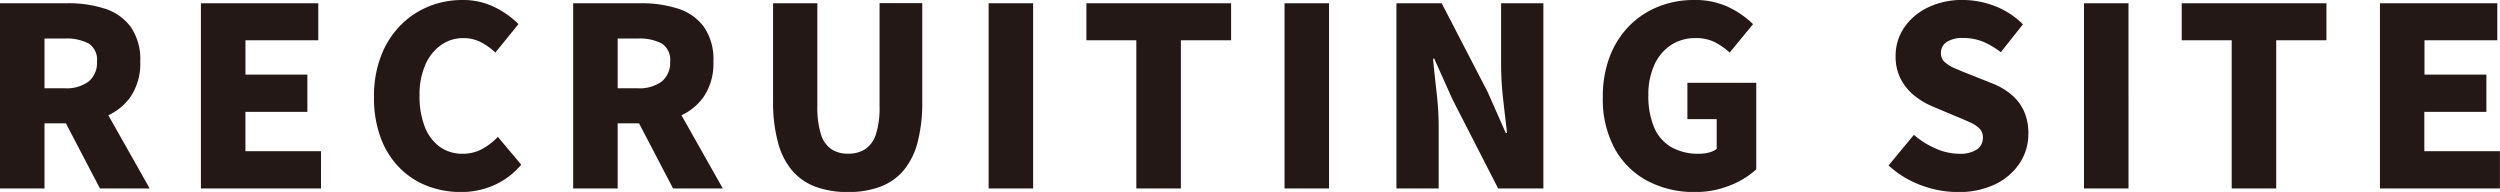 <svg xmlns="http://www.w3.org/2000/svg" width="140.756" height="10.808" viewBox="0 0 140.756 10.808"><defs><style>.a{fill:#231815;}</style></defs><path class="a" d="M1.2,0V-10.43H5.026a6.717,6.717,0,0,1,2.044.294A2.927,2.927,0,0,1,8.547-9.121,3.182,3.182,0,0,1,9.1-7.14a3.328,3.328,0,0,1-.553,1.988A3.187,3.187,0,0,1,7.07-4.025a5.628,5.628,0,0,1-2.044.357H3.71V0ZM3.71-5.642H4.83A2.106,2.106,0,0,0,6.2-6.027,1.357,1.357,0,0,0,6.664-7.14,1.09,1.09,0,0,0,6.2-8.162a2.7,2.7,0,0,0-1.365-.28H3.71ZM6.832,0,4.578-4.312,6.272-5.95,9.632,0Zm5.684,0V-10.43h6.608v2.086h-4.1v1.932h3.486v2.1H15.022V-2.1h4.256V0Zm14.63.2A5.225,5.225,0,0,1,25.27-.14a4.4,4.4,0,0,1-1.561-1.015,4.749,4.749,0,0,1-1.064-1.68,6.43,6.43,0,0,1-.385-2.317,6.3,6.3,0,0,1,.4-2.317,5,5,0,0,1,1.092-1.715,4.712,4.712,0,0,1,1.589-1.064,4.974,4.974,0,0,1,1.89-.364,4,4,0,0,1,1.827.406,4.97,4.97,0,0,1,1.337.952l-1.3,1.6a3.729,3.729,0,0,0-.826-.588,2.136,2.136,0,0,0-.994-.224,2.128,2.128,0,0,0-1.232.385,2.622,2.622,0,0,0-.889,1.106,4.179,4.179,0,0,0-.329,1.743,4.669,4.669,0,0,0,.3,1.771,2.471,2.471,0,0,0,.847,1.12,2.154,2.154,0,0,0,1.274.385,2.256,2.256,0,0,0,1.127-.28,3.526,3.526,0,0,0,.861-.672l1.316,1.568A4.293,4.293,0,0,1,29.029-.189,4.56,4.56,0,0,1,27.146.2ZM33.474,0V-10.43H37.3a6.717,6.717,0,0,1,2.044.294,2.927,2.927,0,0,1,1.477,1.015A3.182,3.182,0,0,1,41.37-7.14a3.328,3.328,0,0,1-.553,1.988A3.187,3.187,0,0,1,39.34-4.025a5.628,5.628,0,0,1-2.044.357H35.98V0ZM35.98-5.642H37.1a2.106,2.106,0,0,0,1.365-.385,1.357,1.357,0,0,0,.469-1.113,1.09,1.09,0,0,0-.469-1.022,2.7,2.7,0,0,0-1.365-.28H35.98ZM39.1,0,36.848-4.312,38.542-5.95,41.9,0Zm9.856.2a5.162,5.162,0,0,1-1.841-.3,3.209,3.209,0,0,1-1.323-.924A4.075,4.075,0,0,1,45-2.618,8.658,8.658,0,0,1,44.73-4.9v-5.53h2.492v5.8a5.1,5.1,0,0,0,.2,1.568A1.576,1.576,0,0,0,48-2.219a1.68,1.68,0,0,0,.959.259,1.715,1.715,0,0,0,.966-.259,1.592,1.592,0,0,0,.6-.847,4.934,4.934,0,0,0,.2-1.568v-5.8H53.13V-4.9a8.88,8.88,0,0,1-.259,2.282,4.059,4.059,0,0,1-.784,1.589,3.164,3.164,0,0,1-1.309.924A5.061,5.061,0,0,1,48.958.2Zm7.91-.2V-10.43h2.506V0Zm8.316,0V-8.344H62.37V-10.43h8.148v2.086H67.69V0Zm8.344,0V-10.43h2.506V0Zm6.3,0V-10.43h2.548l2.59,5,1.022,2.31h.07q-.1-.826-.217-1.869a17.505,17.505,0,0,1-.119-1.981V-10.43H88.1V0H85.554L82.978-5.026,81.956-7.308h-.07q.084.868.2,1.883a16.9,16.9,0,0,1,.119,1.967V0ZM96.614.2A5.618,5.618,0,0,1,94-.406,4.524,4.524,0,0,1,92.141-2.2a5.789,5.789,0,0,1-.693-2.954,6.2,6.2,0,0,1,.406-2.317,4.98,4.98,0,0,1,1.113-1.715A4.791,4.791,0,0,1,94.6-10.248a5.337,5.337,0,0,1,1.974-.364,4.37,4.37,0,0,1,1.974.413,5.172,5.172,0,0,1,1.358.945l-1.316,1.6a4.12,4.12,0,0,0-.833-.581,2.351,2.351,0,0,0-1.1-.231,2.457,2.457,0,0,0-1.365.385,2.616,2.616,0,0,0-.938,1.106,4.031,4.031,0,0,0-.343,1.743,4.485,4.485,0,0,0,.315,1.771,2.347,2.347,0,0,0,.952,1.12,3.054,3.054,0,0,0,1.6.385,2.136,2.136,0,0,0,.546-.07,1.246,1.246,0,0,0,.434-.2v-1.68H96.208V-5.95h3.878v4.872a4.715,4.715,0,0,1-1.463.9A5.221,5.221,0,0,1,96.614.2Zm14.812,0a5.915,5.915,0,0,1-2.051-.378,5.532,5.532,0,0,1-1.841-1.12l1.428-1.722a4.683,4.683,0,0,0,1.225.77,3.26,3.26,0,0,0,1.3.294,1.732,1.732,0,0,0,1.029-.245.785.785,0,0,0,.329-.665.686.686,0,0,0-.182-.5,1.709,1.709,0,0,0-.511-.343q-.329-.154-.777-.336l-1.33-.56a4.334,4.334,0,0,1-1.029-.6,2.947,2.947,0,0,1-.784-.938,2.74,2.74,0,0,1-.3-1.316,2.785,2.785,0,0,1,.483-1.6,3.366,3.366,0,0,1,1.337-1.134,4.386,4.386,0,0,1,1.96-.42,5.017,5.017,0,0,1,1.806.343,4.48,4.48,0,0,1,1.582,1.029l-1.246,1.568a4.484,4.484,0,0,0-1.022-.6,2.973,2.973,0,0,0-1.12-.2,1.586,1.586,0,0,0-.9.224.719.719,0,0,0-.329.63.653.653,0,0,0,.2.49,1.88,1.88,0,0,0,.553.35q.35.154.812.336l1.3.518a3.875,3.875,0,0,1,1.106.644,2.643,2.643,0,0,1,.707.931,3.075,3.075,0,0,1,.245,1.281,2.957,2.957,0,0,1-.469,1.61,3.381,3.381,0,0,1-1.358,1.2A4.67,4.67,0,0,1,111.426.2Zm7.112-.2V-10.43h2.506V0Zm8.316,0V-8.344H124.04V-10.43h8.148v2.086H129.36V0ZM135.2,0V-10.43h6.608v2.086h-4.1v1.932h3.486v2.1H137.7V-2.1h4.256V0Z" transform="translate(-1.204 10.612)"/></svg>